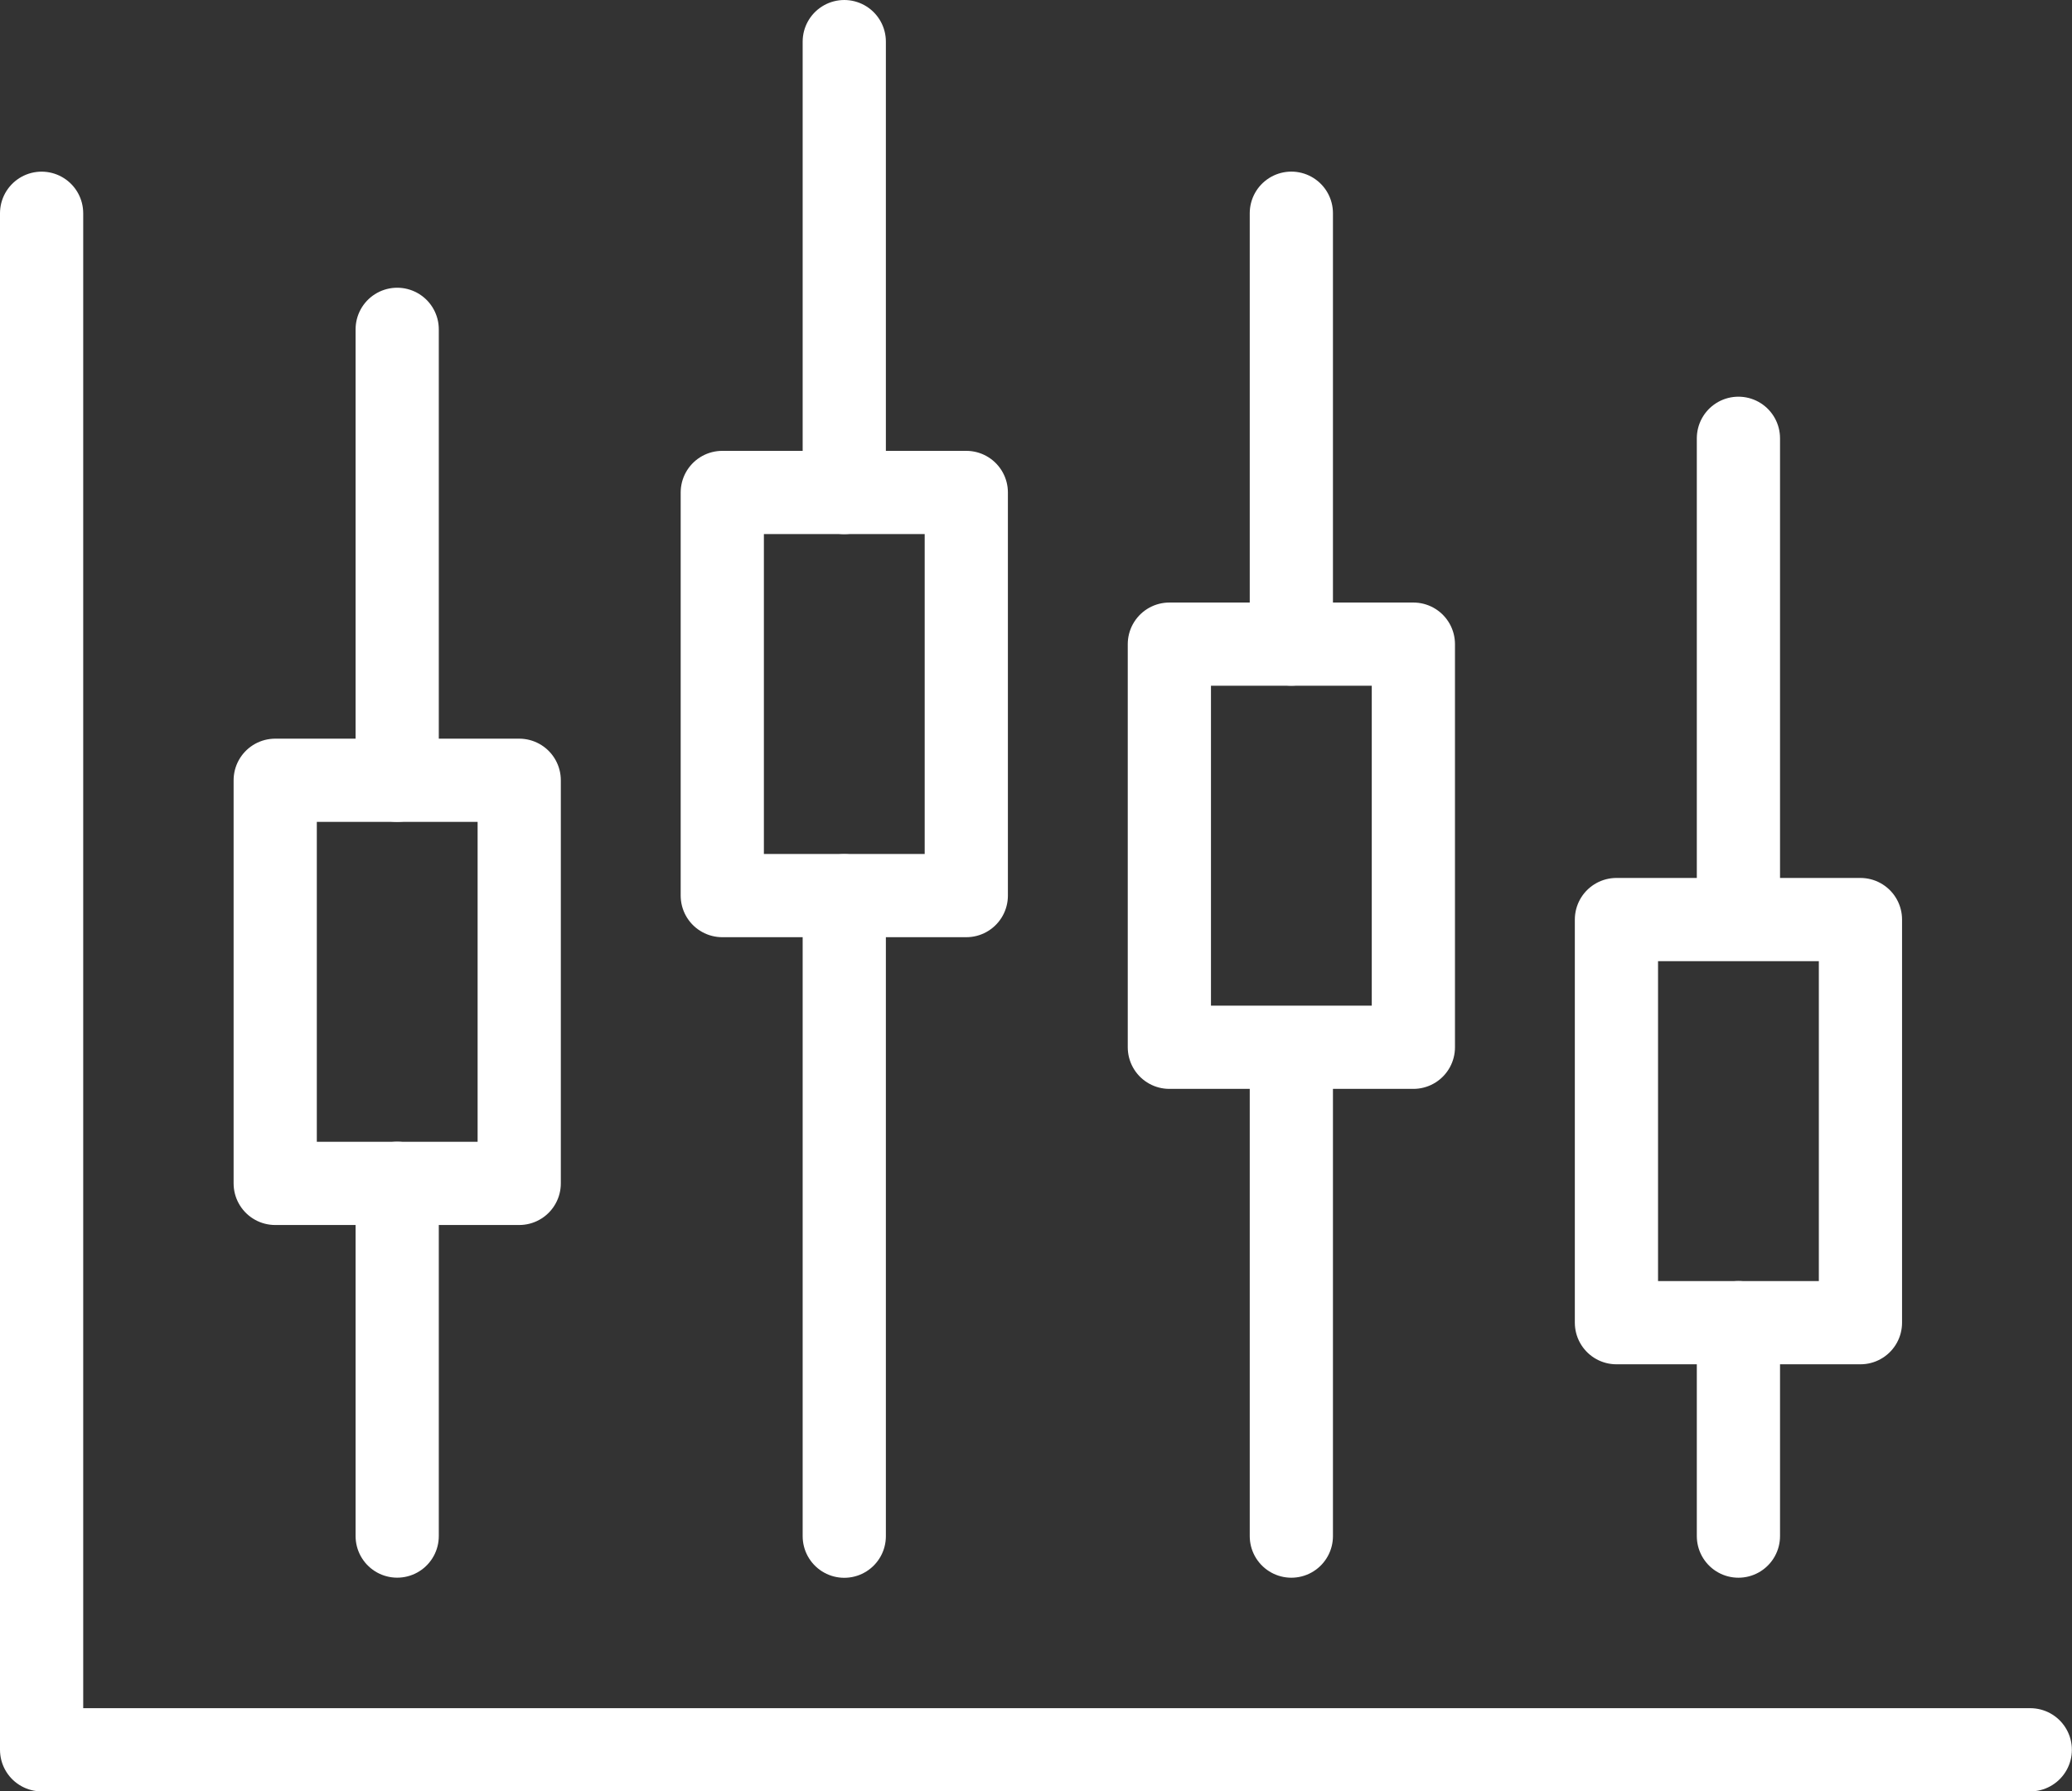 <svg xmlns="http://www.w3.org/2000/svg" width="49.803" height="43.059" viewBox="0 0 49.803 43.059">
  <rect x="0" y="0" width="49.803" height="43.059" fill="#333333" stroke="none"/>
  <g id="Group_130556" data-name="Group 130556" transform="translate(1 1)">
    <path id="Path_399100" data-name="Path 399100" d="M1.506,8.962V45.895h47.8" transform="translate(-1.506 -4.836)" fill="none" stroke="#fff" stroke-linecap="round" stroke-linejoin="round" stroke-width="2"/>
    <rect id="Rectangle_226" data-name="Rectangle 226" width="5.865" height="9.69" transform="translate(5.615 17.755)" fill="none" stroke="#fff" stroke-linecap="round" stroke-linejoin="round" stroke-width="2"/>
    <line id="Line_30" data-name="Line 30" y2="8.479" transform="translate(8.547 27.443)" fill="none" stroke="#fff" stroke-linecap="round" stroke-linejoin="round" stroke-width="2"/>
    <line id="Line_31" data-name="Line 31" y2="10.838" transform="translate(8.547 6.916)" fill="none" stroke="#fff" stroke-linecap="round" stroke-linejoin="round" stroke-width="2"/>
    <rect id="Rectangle_227" data-name="Rectangle 227" width="5.865" height="9.69" transform="translate(16.361 10.837)" fill="none" stroke="#fff" stroke-linecap="round" stroke-linejoin="round" stroke-width="2"/>
    <line id="Line_32" data-name="Line 32" y2="15.395" transform="translate(19.293 20.53)" fill="none" stroke="#fff" stroke-linecap="round" stroke-linejoin="round" stroke-width="2"/>
    <line id="Line_33" data-name="Line 33" y2="10.838" transform="translate(19.293 0)" fill="none" stroke="#fff" stroke-linecap="round" stroke-linejoin="round" stroke-width="2"/>
    <line id="Line_34" data-name="Line 34" y2="10.838" transform="translate(40.785 9.535)" fill="none" stroke="#fff" stroke-linecap="round" stroke-linejoin="round" stroke-width="2"/>
    <rect id="Rectangle_229" data-name="Rectangle 229" width="5.865" height="9.69" transform="translate(37.853 21.103)" fill="none" stroke="#fff" stroke-linecap="round" stroke-linejoin="round" stroke-width="2"/>
    <line id="Line_35" data-name="Line 35" y2="5.131" transform="translate(40.785 30.792)" fill="none" stroke="#fff" stroke-linecap="round" stroke-linejoin="round" stroke-width="2"/>
    <rect id="Rectangle_230" data-name="Rectangle 230" width="5.865" height="9.69" transform="translate(27.107 14.483)" fill="none" stroke="#fff" stroke-linecap="round" stroke-linejoin="round" stroke-width="2"/>
    <line id="Line_36" data-name="Line 36" y2="11.719" transform="translate(30.039 24.204)" fill="none" stroke="#fff" stroke-linecap="round" stroke-linejoin="round" stroke-width="2"/>
    <line id="Line_37" data-name="Line 37" y2="10.356" transform="translate(30.039 4.125)" fill="none" stroke="#fff" stroke-linecap="round" stroke-linejoin="round" stroke-width="2"/>
  </g>
</svg>
